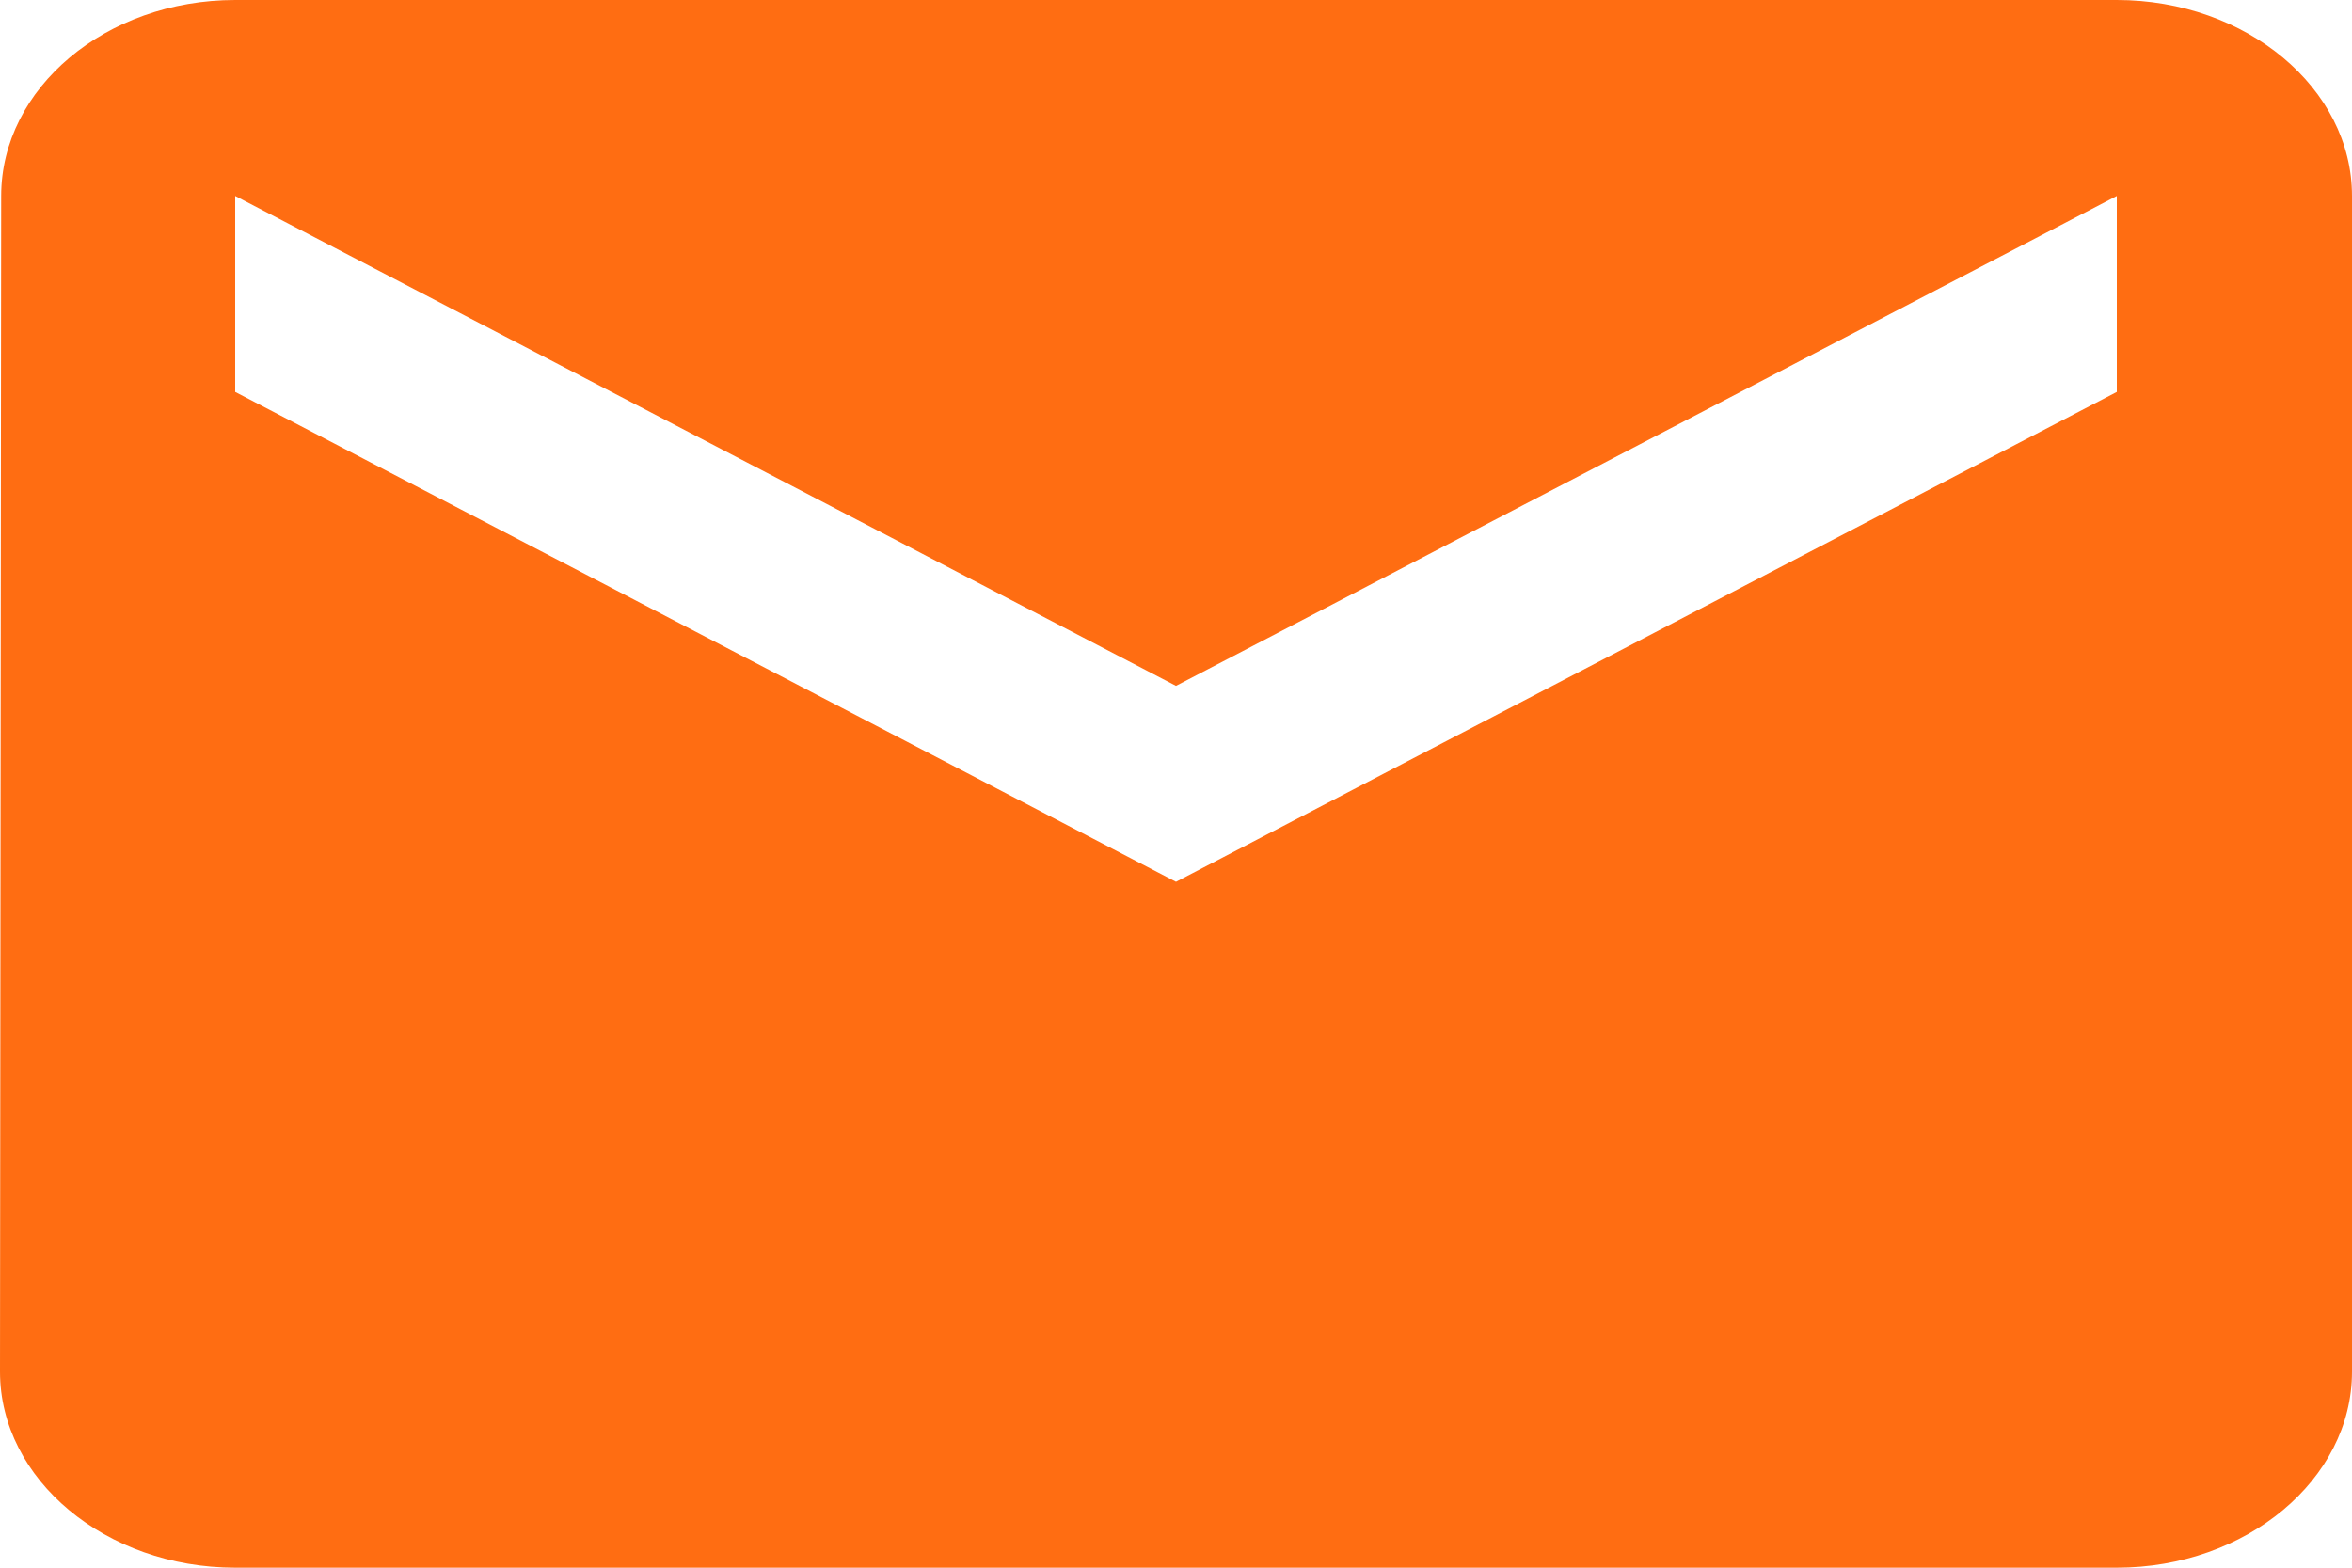 <svg width="36" height="24" viewBox="0 0 36 24" fill="none" xmlns="http://www.w3.org/2000/svg">
<path d="M32.4 0H3.6C1.62 0 0.018 1.35 0.018 3L0 21C0 22.65 1.62 24 3.6 24H32.4C34.38 24 36 22.65 36 21V3C36 1.35 34.38 0 32.4 0ZM32.4 6L18 13.5L3.6 6V3L18 10.5L32.4 3V6Z" fill="#FF6D12"/>
</svg>
